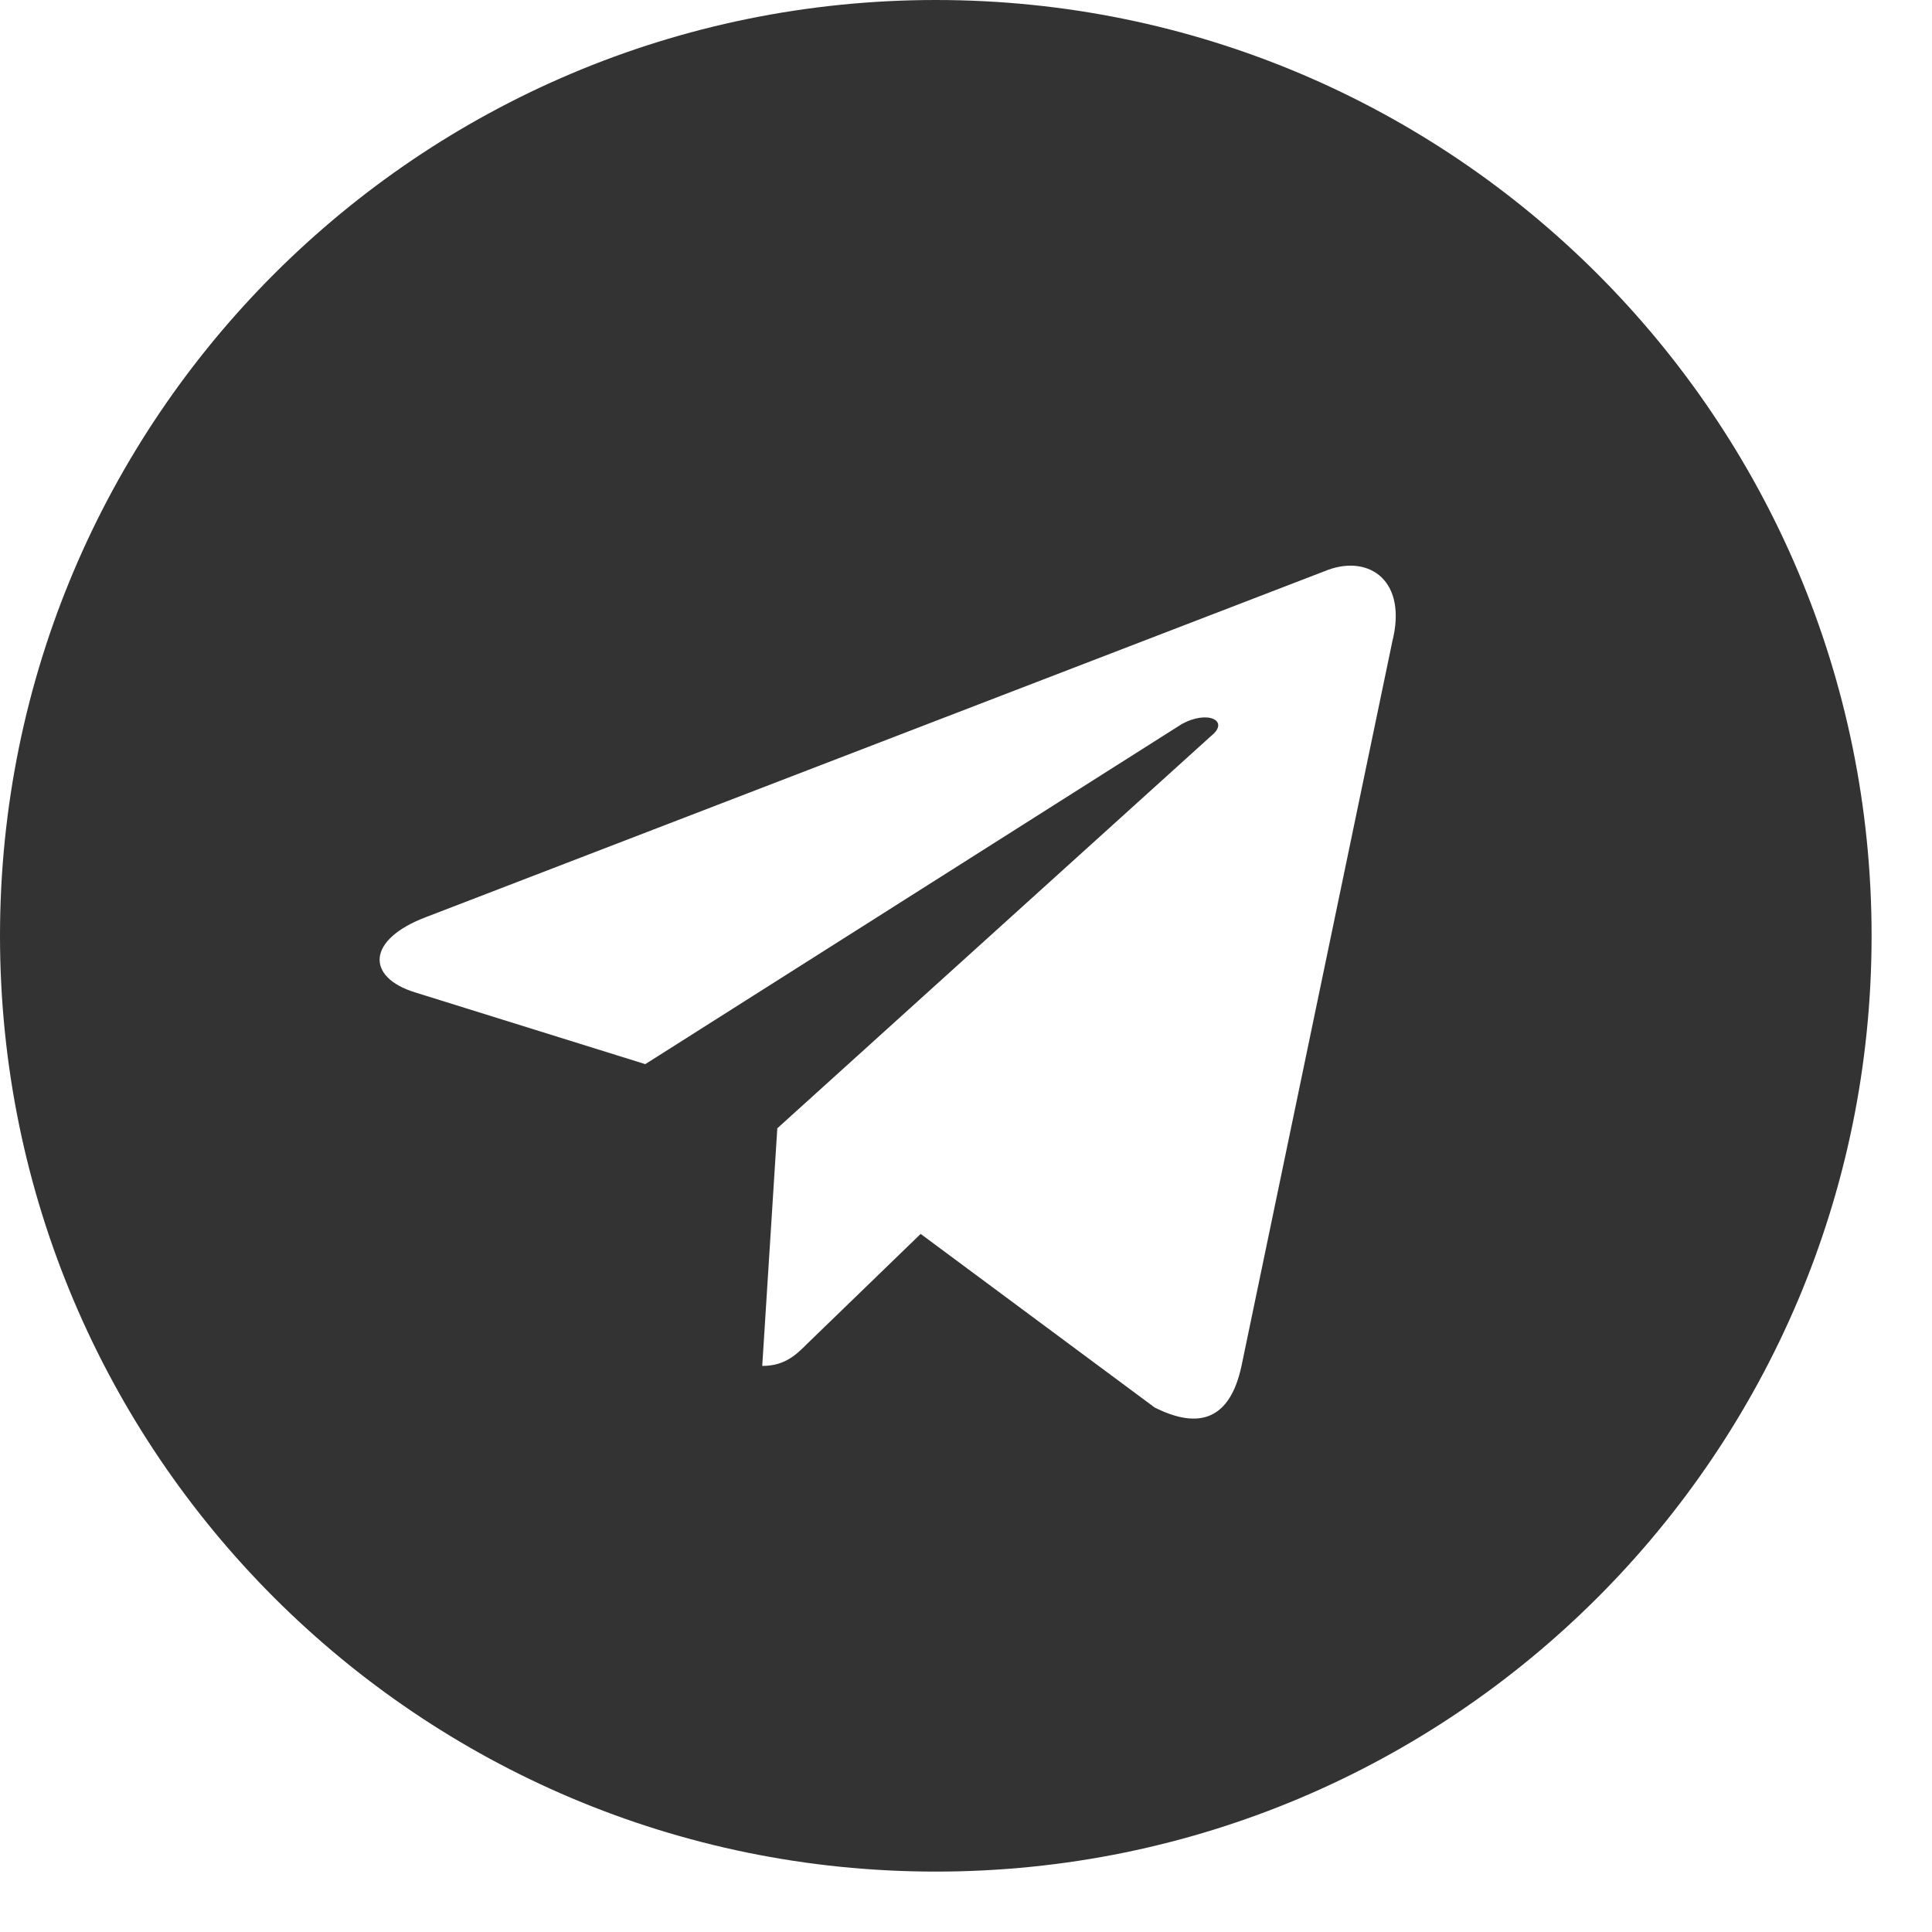 <?xml version="1.0" encoding="UTF-8"?> <svg xmlns="http://www.w3.org/2000/svg" width="15" height="15" viewBox="0 0 15 15" fill="none"><path d="M7.266 0C11.279 0 14.531 3.252 14.531 7.266C14.531 11.279 11.279 14.531 7.266 14.531C3.252 14.531 0 11.279 0 7.266C0 3.252 3.252 0 7.266 0ZM10.81 4.98C10.928 4.512 10.635 4.307 10.312 4.424L3.311 7.119C2.842 7.295 2.842 7.588 3.223 7.705L5.01 8.262L9.17 5.625C9.375 5.508 9.551 5.596 9.404 5.713L6.035 8.76L5.918 10.605C6.094 10.605 6.182 10.518 6.27 10.43L7.148 9.58L8.965 10.928C9.316 11.104 9.551 11.016 9.639 10.605L10.81 4.98Z" fill="#333333"></path></svg> 